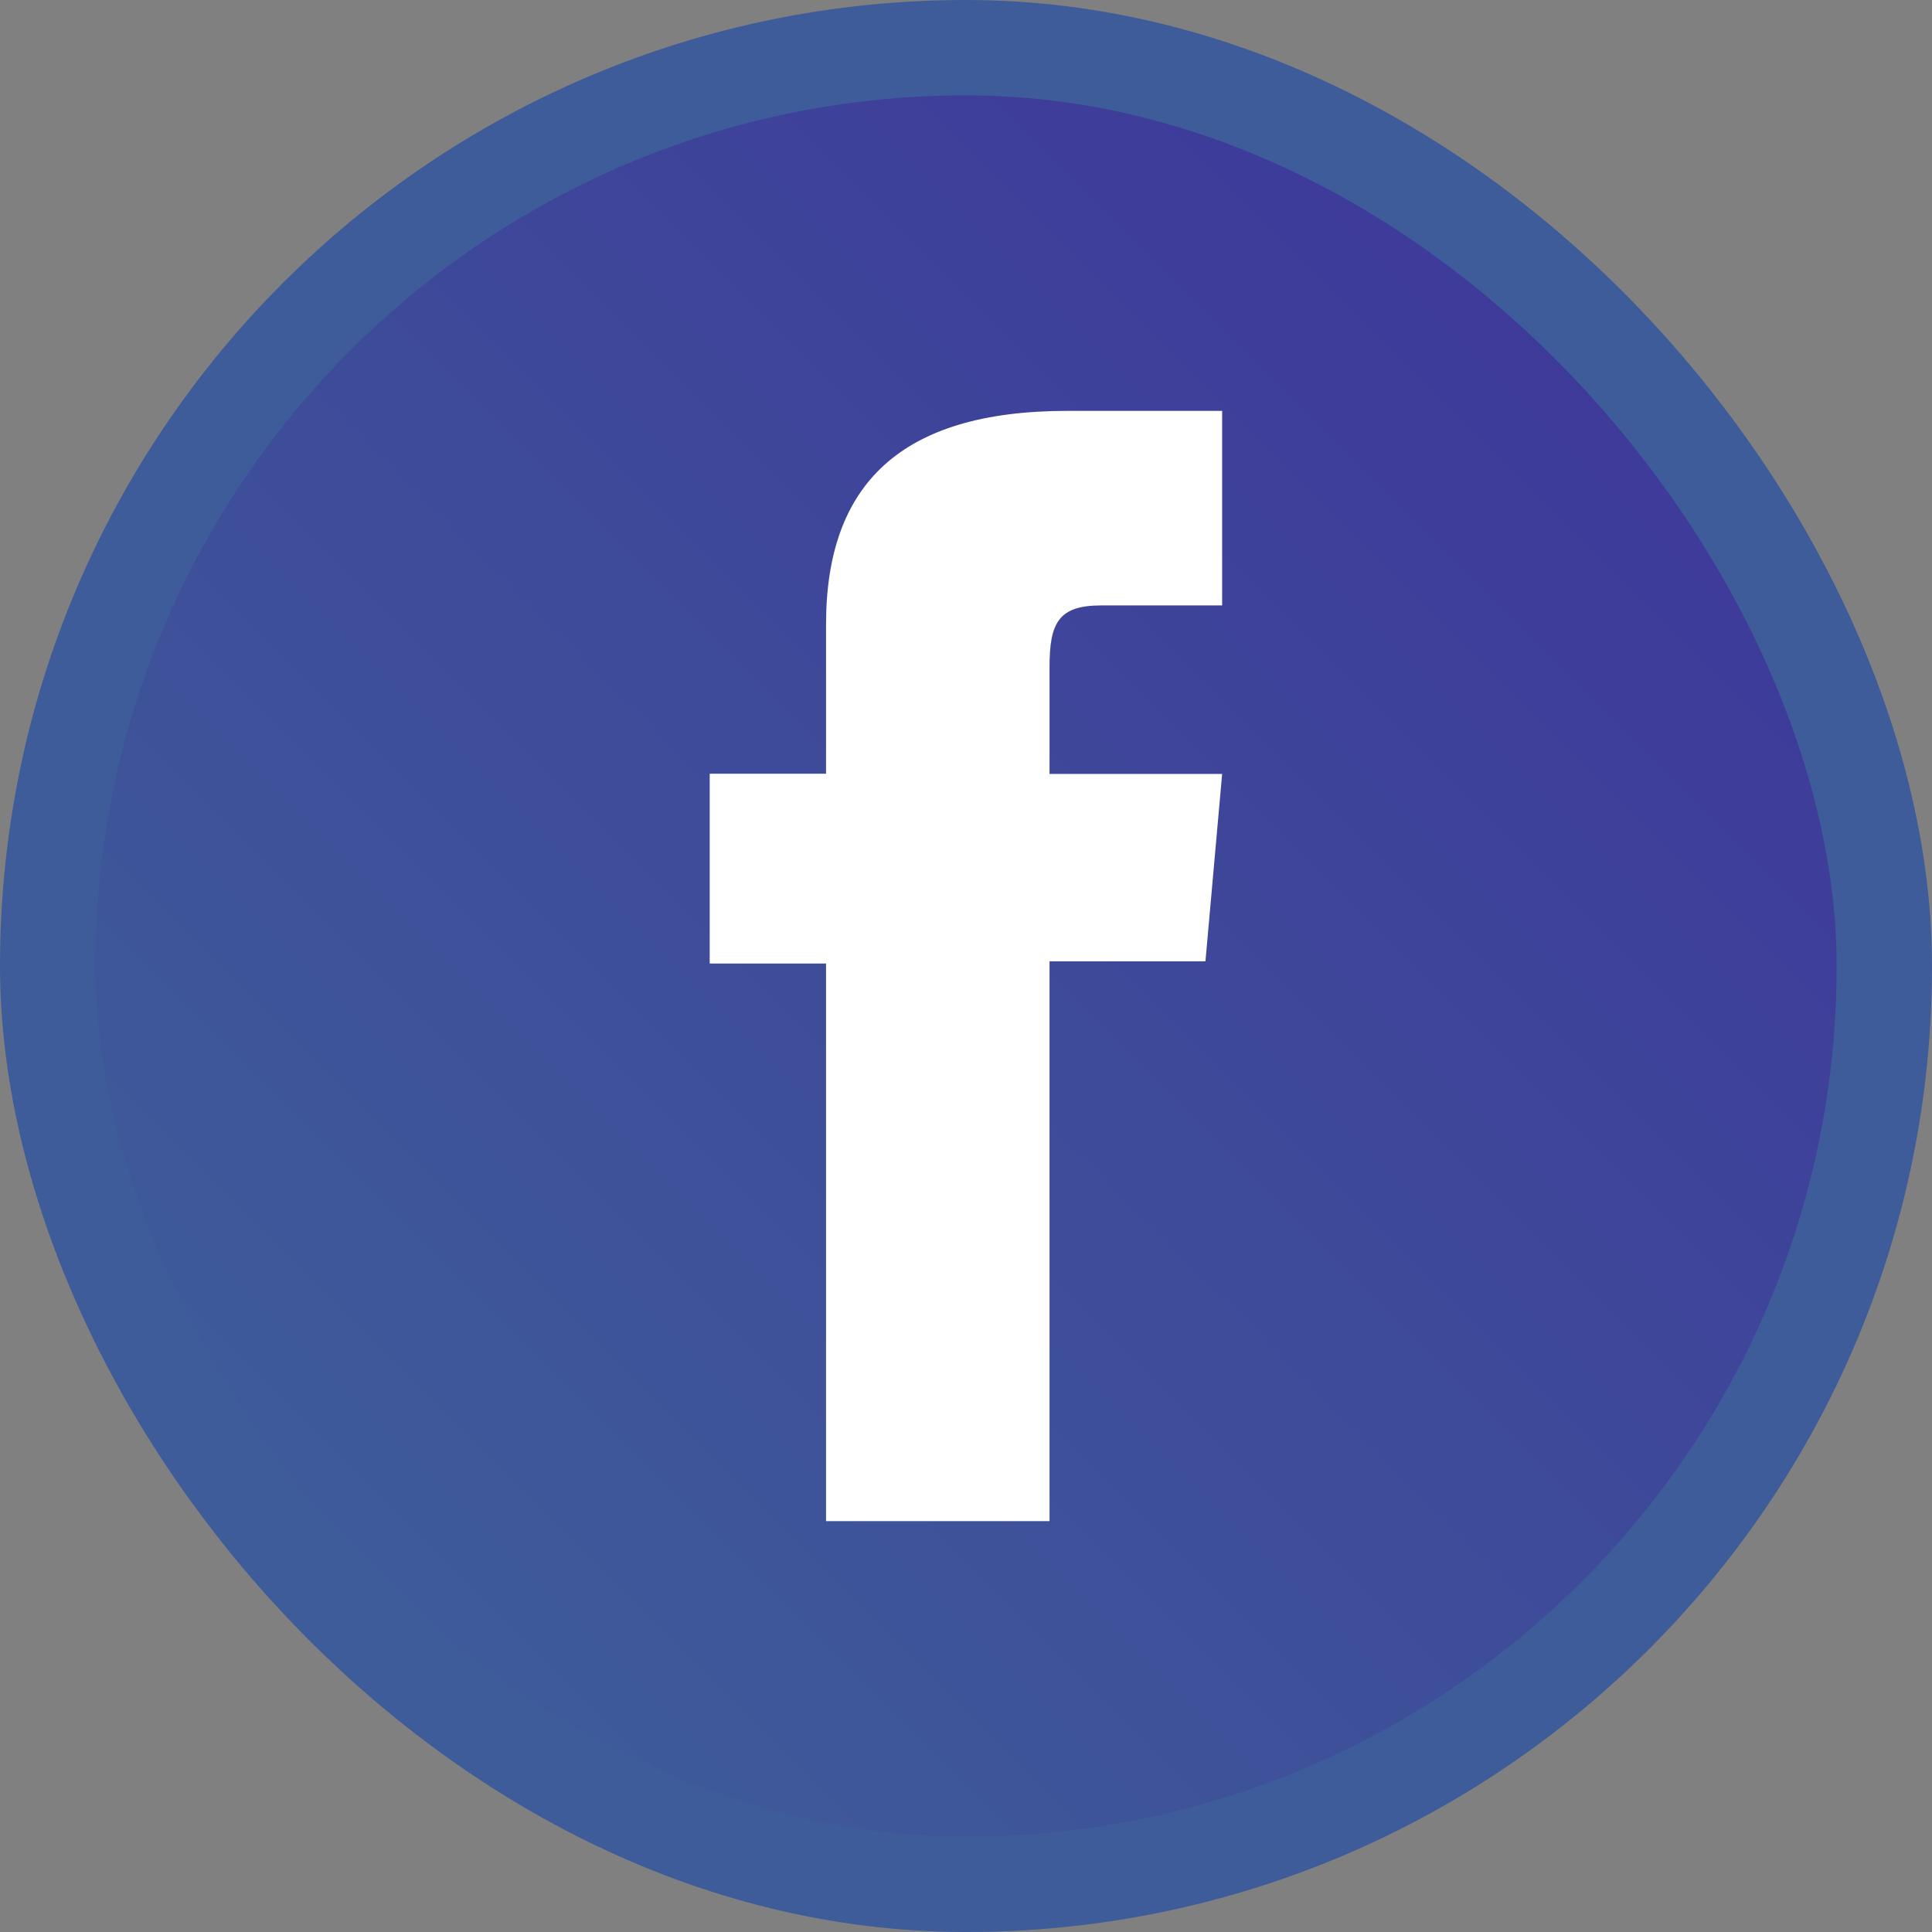 <svg xmlns="http://www.w3.org/2000/svg" xmlns:xlink="http://www.w3.org/1999/xlink" id="Layer_2" data-name="Layer 2" viewBox="0 0 121.55 121.55"><rect x="0" y="0" width="121.55" height="121.55" fill="#808080" stroke="none"/><defs><style>      .cls-1 {        fill: url(#Nueva_muestra_de_degradado_24);        stroke: #3e5c9a;        stroke-miterlimit: 10;        stroke-width: 6px;      }      .cls-2 {        fill: #fff;        stroke-width: 0px;      }    </style><linearGradient id="Nueva_muestra_de_degradado_24" data-name="Nueva muestra de degradado 24" x1="19.92" y1="101.63" x2="101.63" y2="19.92" gradientUnits="userSpaceOnUse"><stop offset="0" stop-color="#3e5c9a"></stop><stop offset="1" stop-color="#3e399a"></stop></linearGradient></defs><g id="Capa_1" data-name="Capa 1"><rect class="cls-1" x="3" y="3" width="115.55" height="115.55" rx="57.77" ry="57.77"></rect><path class="cls-2" d="M51.97,95.7h14.06v-35.22h9.81l1.05-11.79h-10.86v-6.72c0-2.78.56-3.88,3.25-3.88h7.61v-12.24h-9.74c-10.47,0-15.18,4.61-15.18,13.43v9.4h-7.32v11.94h7.32v35.07Z"></path></g></svg>